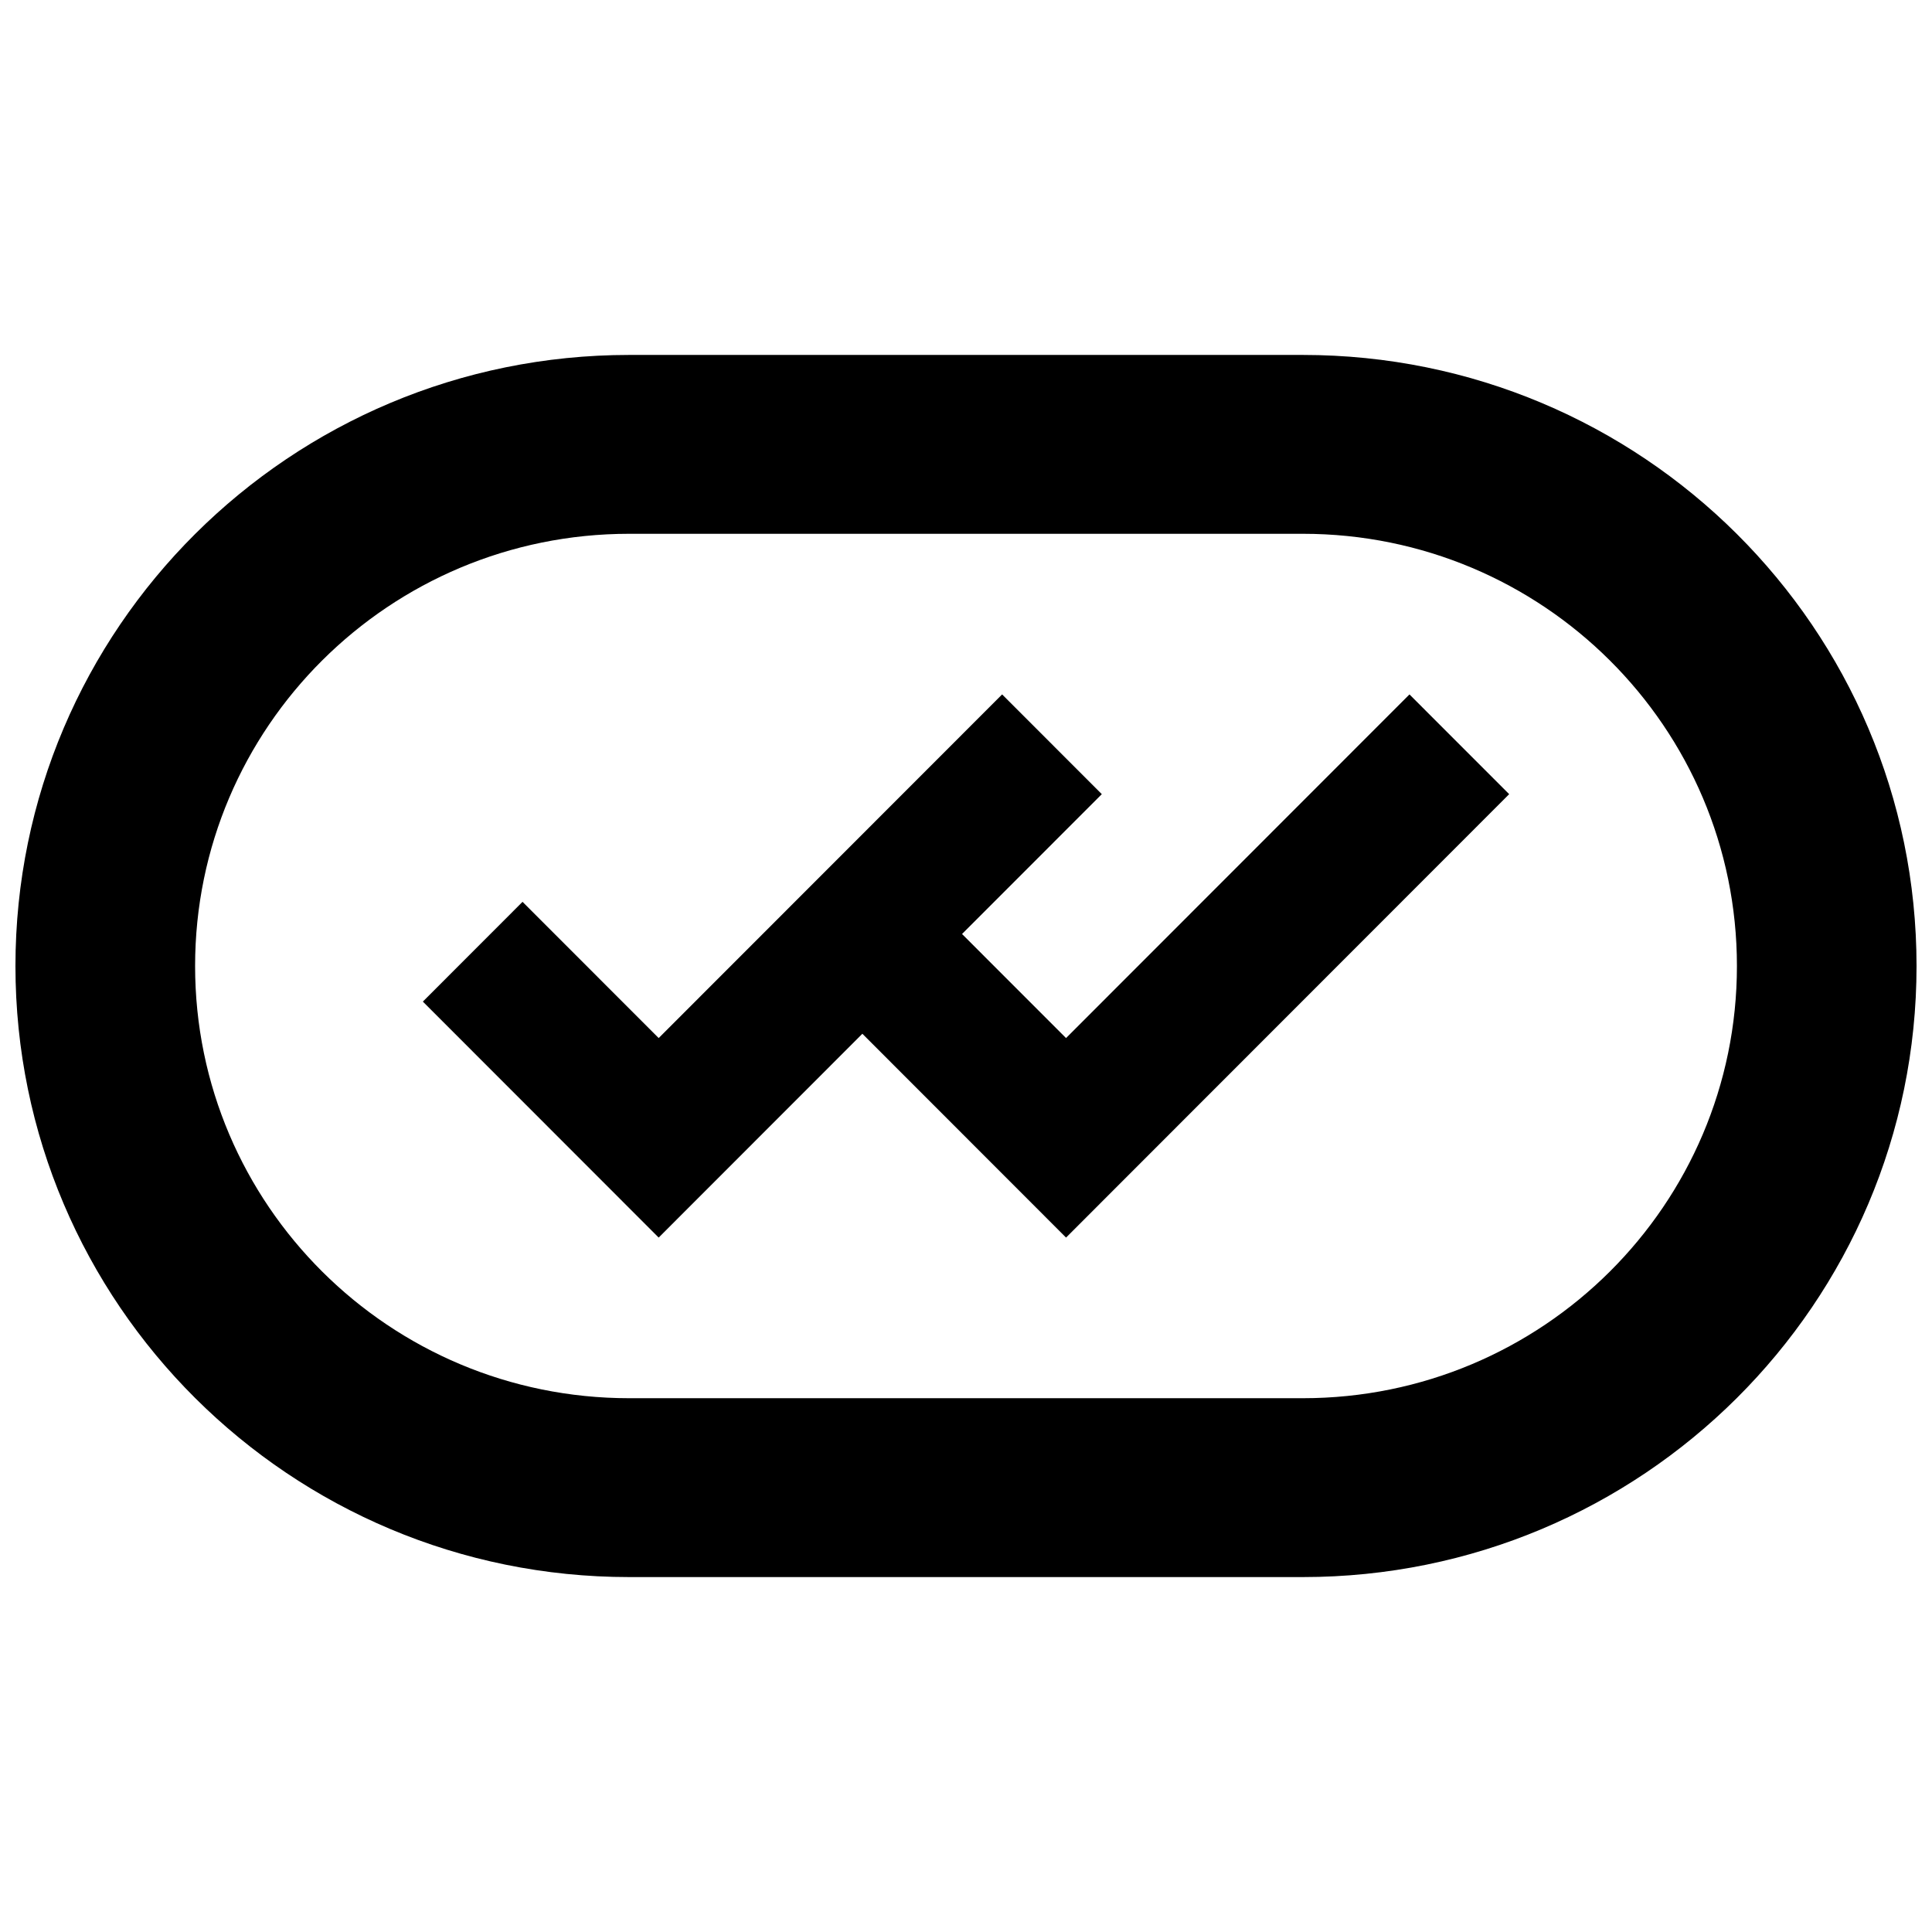 <?xml version="1.0" encoding="UTF-8"?>
<!-- Uploaded to: ICON Repo, www.svgrepo.com, Generator: ICON Repo Mixer Tools -->
<svg width="800px" height="800px" version="1.1" viewBox="144 144 512 512" xmlns="http://www.w3.org/2000/svg">
 <defs>
  <clipPath id="a">
   <path d="m148.09 238h503.81v324h-503.81z"/>
  </clipPath>
 </defs>
 <g clip-path="url(#a)">
  <path d="m398.95 391.52 27.562 27.578 91.012-91.07 26.422 26.434-117.43 117.51-53.98-54.016-53.98 54.016-62.496-62.539 26.418-26.438 36.078 36.102 91.016-91.07 26.418 26.434zm-88.207-106.06c-63.539 0-115.04 51.281-115.04 114.54 0 63.258 51.504 114.54 115.04 114.54h178.52c63.535 0 115.04-51.281 115.04-114.54 0-63.262-51.508-114.54-115.04-114.54zm0-47.398h178.52c89.824 0 162.64 72.504 162.64 161.94 0 89.434-72.82 161.94-162.64 161.94h-178.52c-89.828 0-162.65-72.504-162.65-161.94 0-89.438 72.82-161.94 162.65-161.94z"/>
 </g>
</svg>